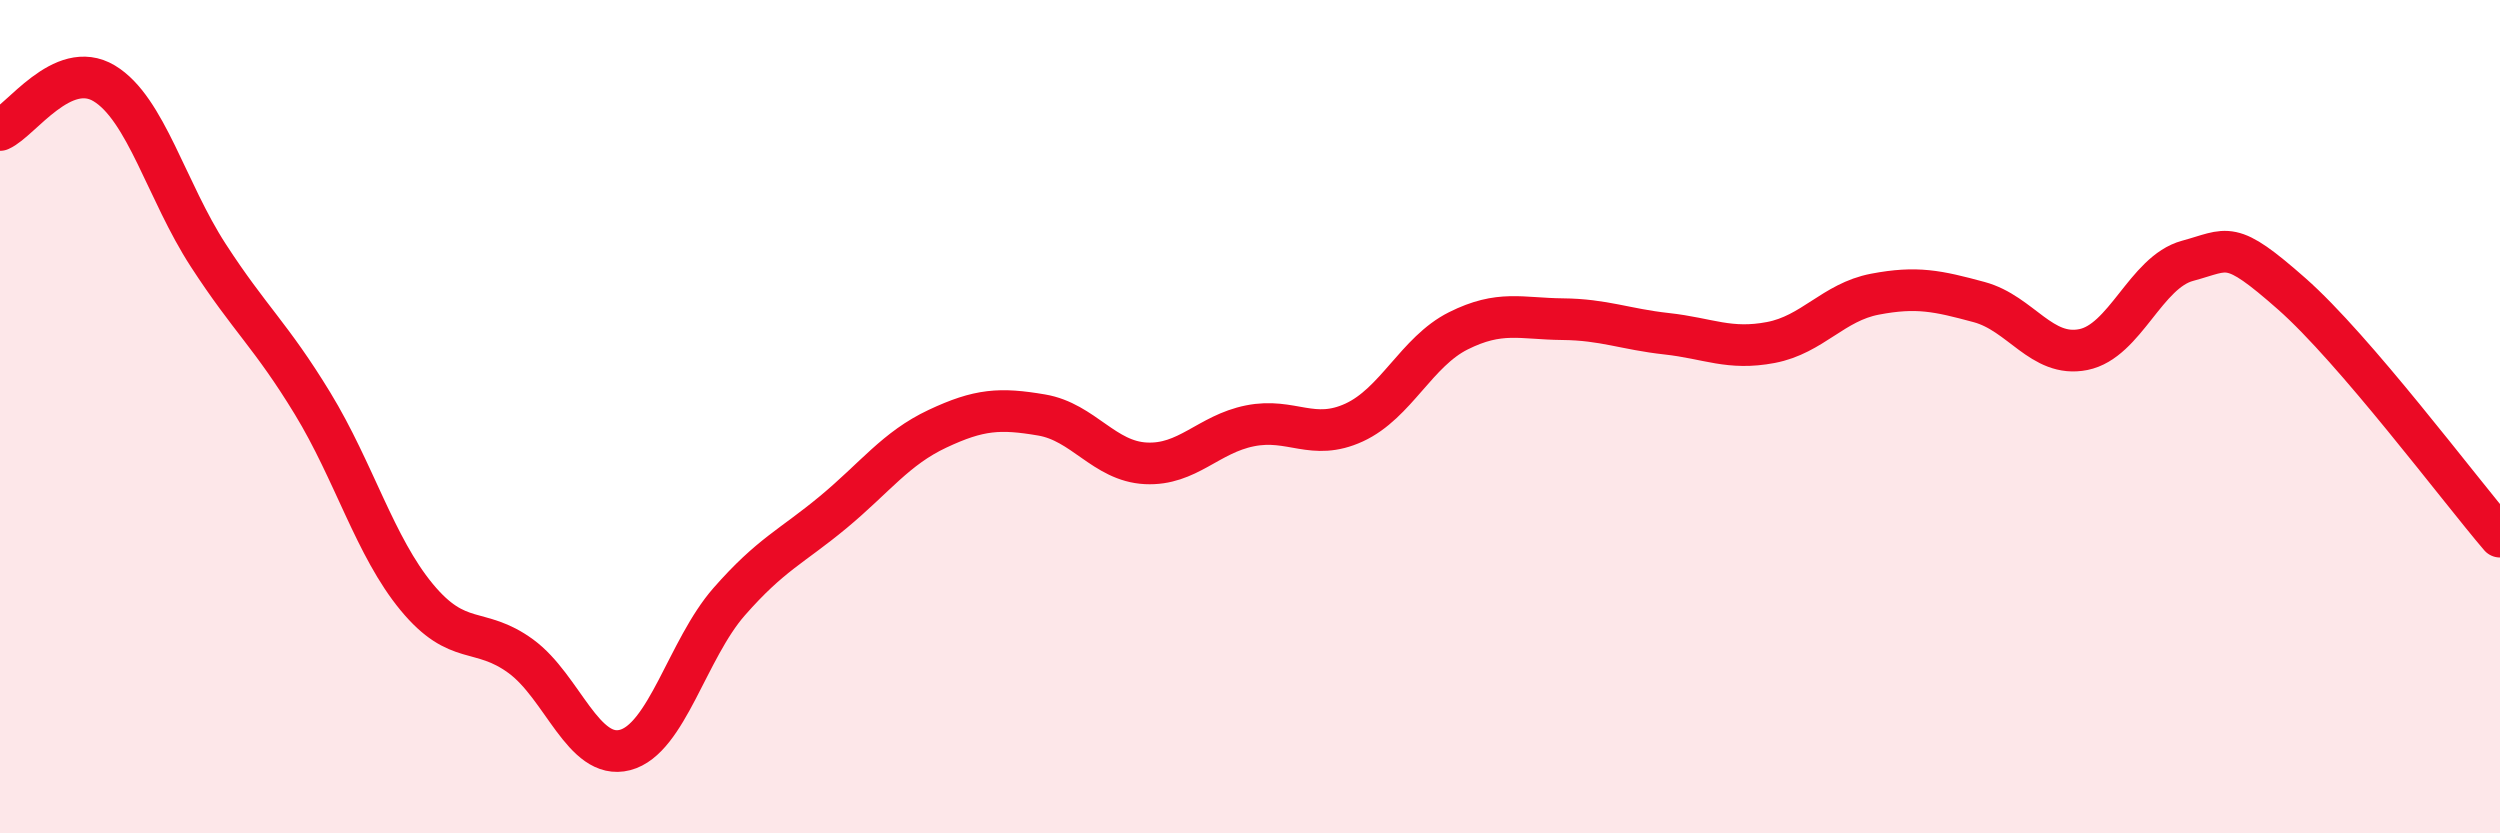 
    <svg width="60" height="20" viewBox="0 0 60 20" xmlns="http://www.w3.org/2000/svg">
      <path
        d="M 0,3.12 C 0.5,2.9 1.5,1.4 2.5,2 C 3.5,2.6 4,4.59 5,6.13 C 6,7.67 6.5,8.04 7.5,9.68 C 8.5,11.32 9,13.12 10,14.33 C 11,15.54 11.5,15.02 12.5,15.75 C 13.5,16.48 14,18.26 15,18 C 16,17.74 16.5,15.58 17.5,14.44 C 18.5,13.3 19,13.12 20,12.29 C 21,11.46 21.5,10.76 22.5,10.29 C 23.5,9.82 24,9.79 25,9.96 C 26,10.13 26.5,11.07 27.5,11.12 C 28.5,11.17 29,10.42 30,10.22 C 31,10.02 31.5,10.6 32.5,10.14 C 33.5,9.68 34,8.44 35,7.94 C 36,7.44 36.5,7.65 37.5,7.66 C 38.5,7.67 39,7.9 40,8.01 C 41,8.12 41.5,8.41 42.5,8.22 C 43.5,8.03 44,7.25 45,7.06 C 46,6.87 46.5,6.98 47.5,7.25 C 48.5,7.52 49,8.59 50,8.39 C 51,8.19 51.5,6.53 52.5,6.26 C 53.5,5.99 53.5,5.73 55,7.05 C 56.5,8.37 59,11.71 60,12.88L60 20L0 20Z"
        fill="#EB0A25"
        opacity="0.1"
        stroke-linecap="round"
        stroke-linejoin="round"
      />
      <path
        d="M 0,3.12 C 0.5,2.9 1.5,1.4 2.5,2 C 3.5,2.6 4,4.59 5,6.13 C 6,7.67 6.5,8.04 7.5,9.68 C 8.5,11.32 9,13.12 10,14.33 C 11,15.54 11.5,15.02 12.5,15.75 C 13.5,16.48 14,18.26 15,18 C 16,17.74 16.5,15.58 17.5,14.44 C 18.5,13.3 19,13.12 20,12.29 C 21,11.46 21.5,10.76 22.5,10.29 C 23.5,9.82 24,9.79 25,9.96 C 26,10.13 26.5,11.07 27.5,11.12 C 28.5,11.17 29,10.42 30,10.22 C 31,10.02 31.5,10.6 32.5,10.14 C 33.5,9.68 34,8.44 35,7.94 C 36,7.44 36.5,7.65 37.5,7.66 C 38.5,7.67 39,7.9 40,8.01 C 41,8.12 41.5,8.41 42.5,8.22 C 43.5,8.03 44,7.25 45,7.06 C 46,6.87 46.5,6.98 47.5,7.25 C 48.5,7.52 49,8.59 50,8.39 C 51,8.19 51.5,6.53 52.5,6.26 C 53.5,5.99 53.5,5.73 55,7.05 C 56.5,8.37 59,11.71 60,12.88"
        stroke="#EB0A25"
        stroke-width="1"
        fill="none"
        stroke-linecap="round"
        stroke-linejoin="round"
      />
    </svg>
  